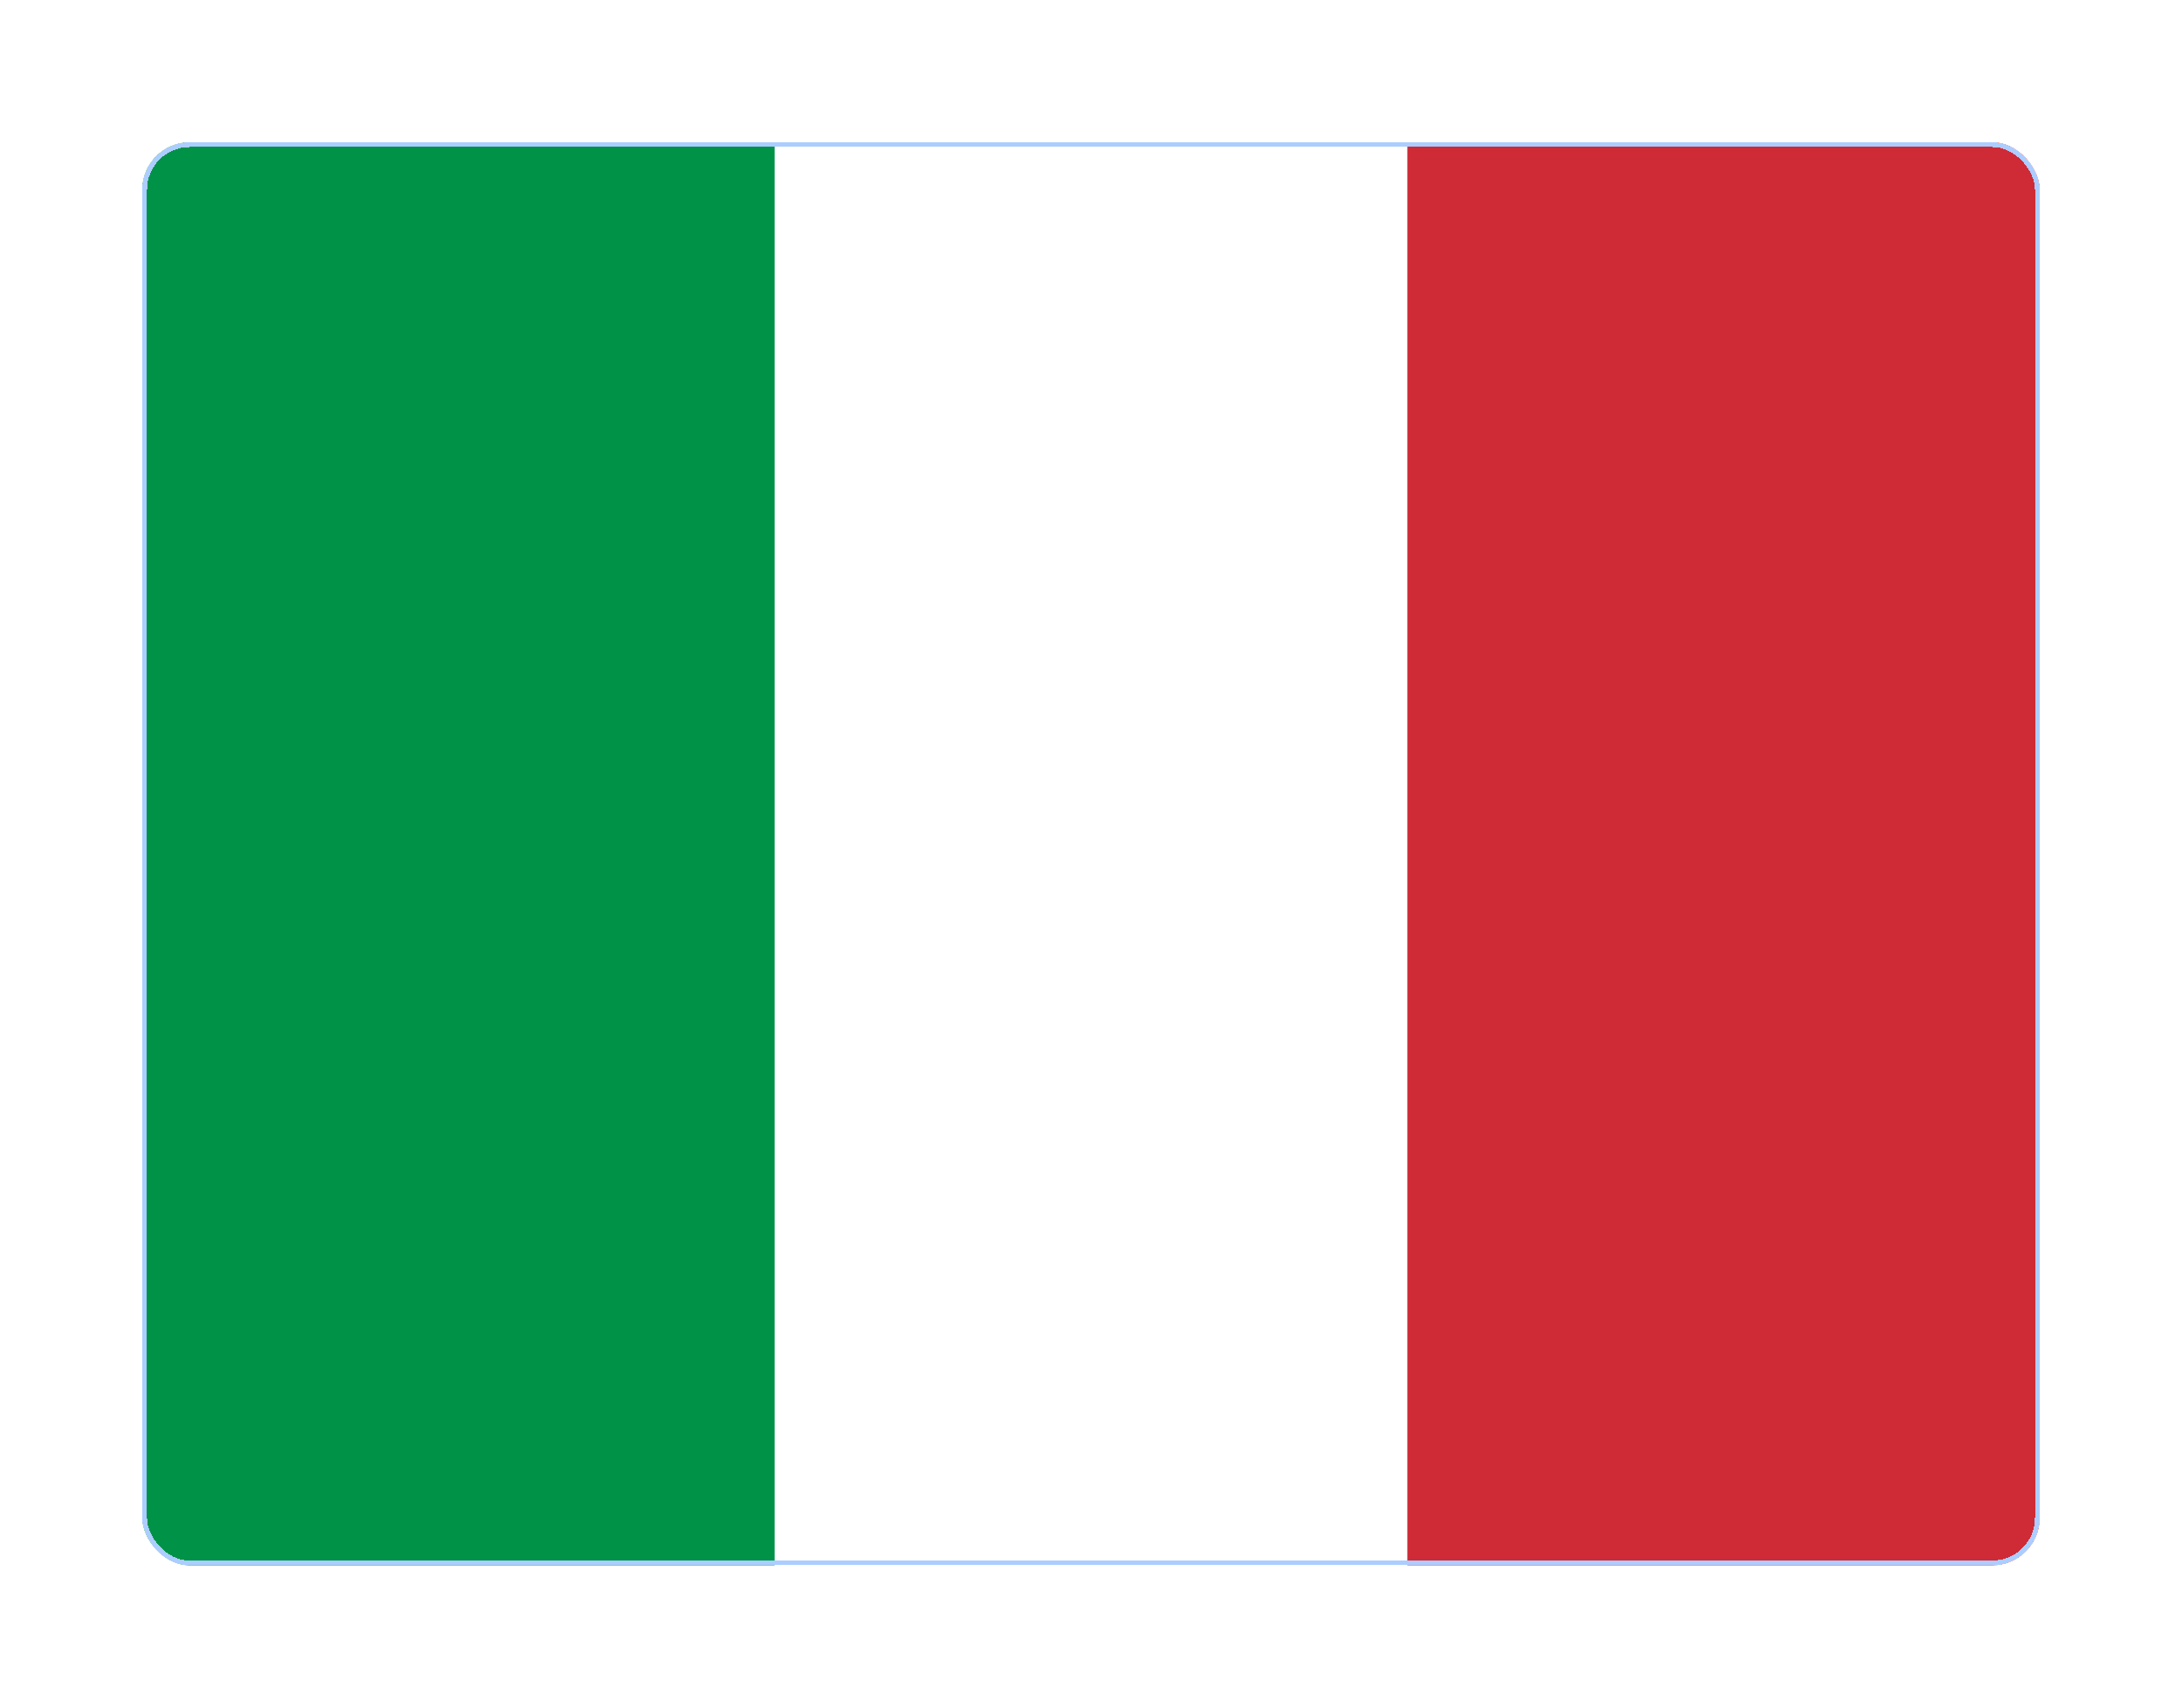 <?xml version="1.0" encoding="UTF-8"?> <svg xmlns="http://www.w3.org/2000/svg" width="460" height="360" viewBox="0 0 460 360" fill="none"> <g filter="url(#filter0_d_362_4207)"> <g clip-path="url(#clip0_362_4207)"> <path fill-rule="evenodd" clip-rule="evenodd" d="M30 26H430V326H30V26Z" fill="white"></path> <path fill-rule="evenodd" clip-rule="evenodd" d="M30 26H163.313V326H30V26Z" fill="#009246"></path> <path fill-rule="evenodd" clip-rule="evenodd" d="M296.688 26H430V326H296.688V26Z" fill="#CE2B37"></path> </g> <rect x="30.5" y="26.5" width="399" height="299" rx="9.5" stroke="#ACCDFF" shape-rendering="crispEdges"></rect> </g> <defs> <filter id="filter0_d_362_4207" x="0" y="0" width="460" height="360" filterUnits="userSpaceOnUse" color-interpolation-filters="sRGB"> <feFlood flood-opacity="0" result="BackgroundImageFix"></feFlood> <feColorMatrix in="SourceAlpha" type="matrix" values="0 0 0 0 0 0 0 0 0 0 0 0 0 0 0 0 0 0 127 0" result="hardAlpha"></feColorMatrix> <feOffset dy="4"></feOffset> <feGaussianBlur stdDeviation="15"></feGaussianBlur> <feComposite in2="hardAlpha" operator="out"></feComposite> <feColorMatrix type="matrix" values="0 0 0 0 0.767 0 0 0 0 0.767 0 0 0 0 0.767 0 0 0 0.3 0"></feColorMatrix> <feBlend mode="normal" in2="BackgroundImageFix" result="effect1_dropShadow_362_4207"></feBlend> <feBlend mode="normal" in="SourceGraphic" in2="effect1_dropShadow_362_4207" result="shape"></feBlend> </filter> <clipPath id="clip0_362_4207"> <rect x="30" y="26" width="400" height="300" rx="10" fill="white"></rect> </clipPath> </defs> </svg> 